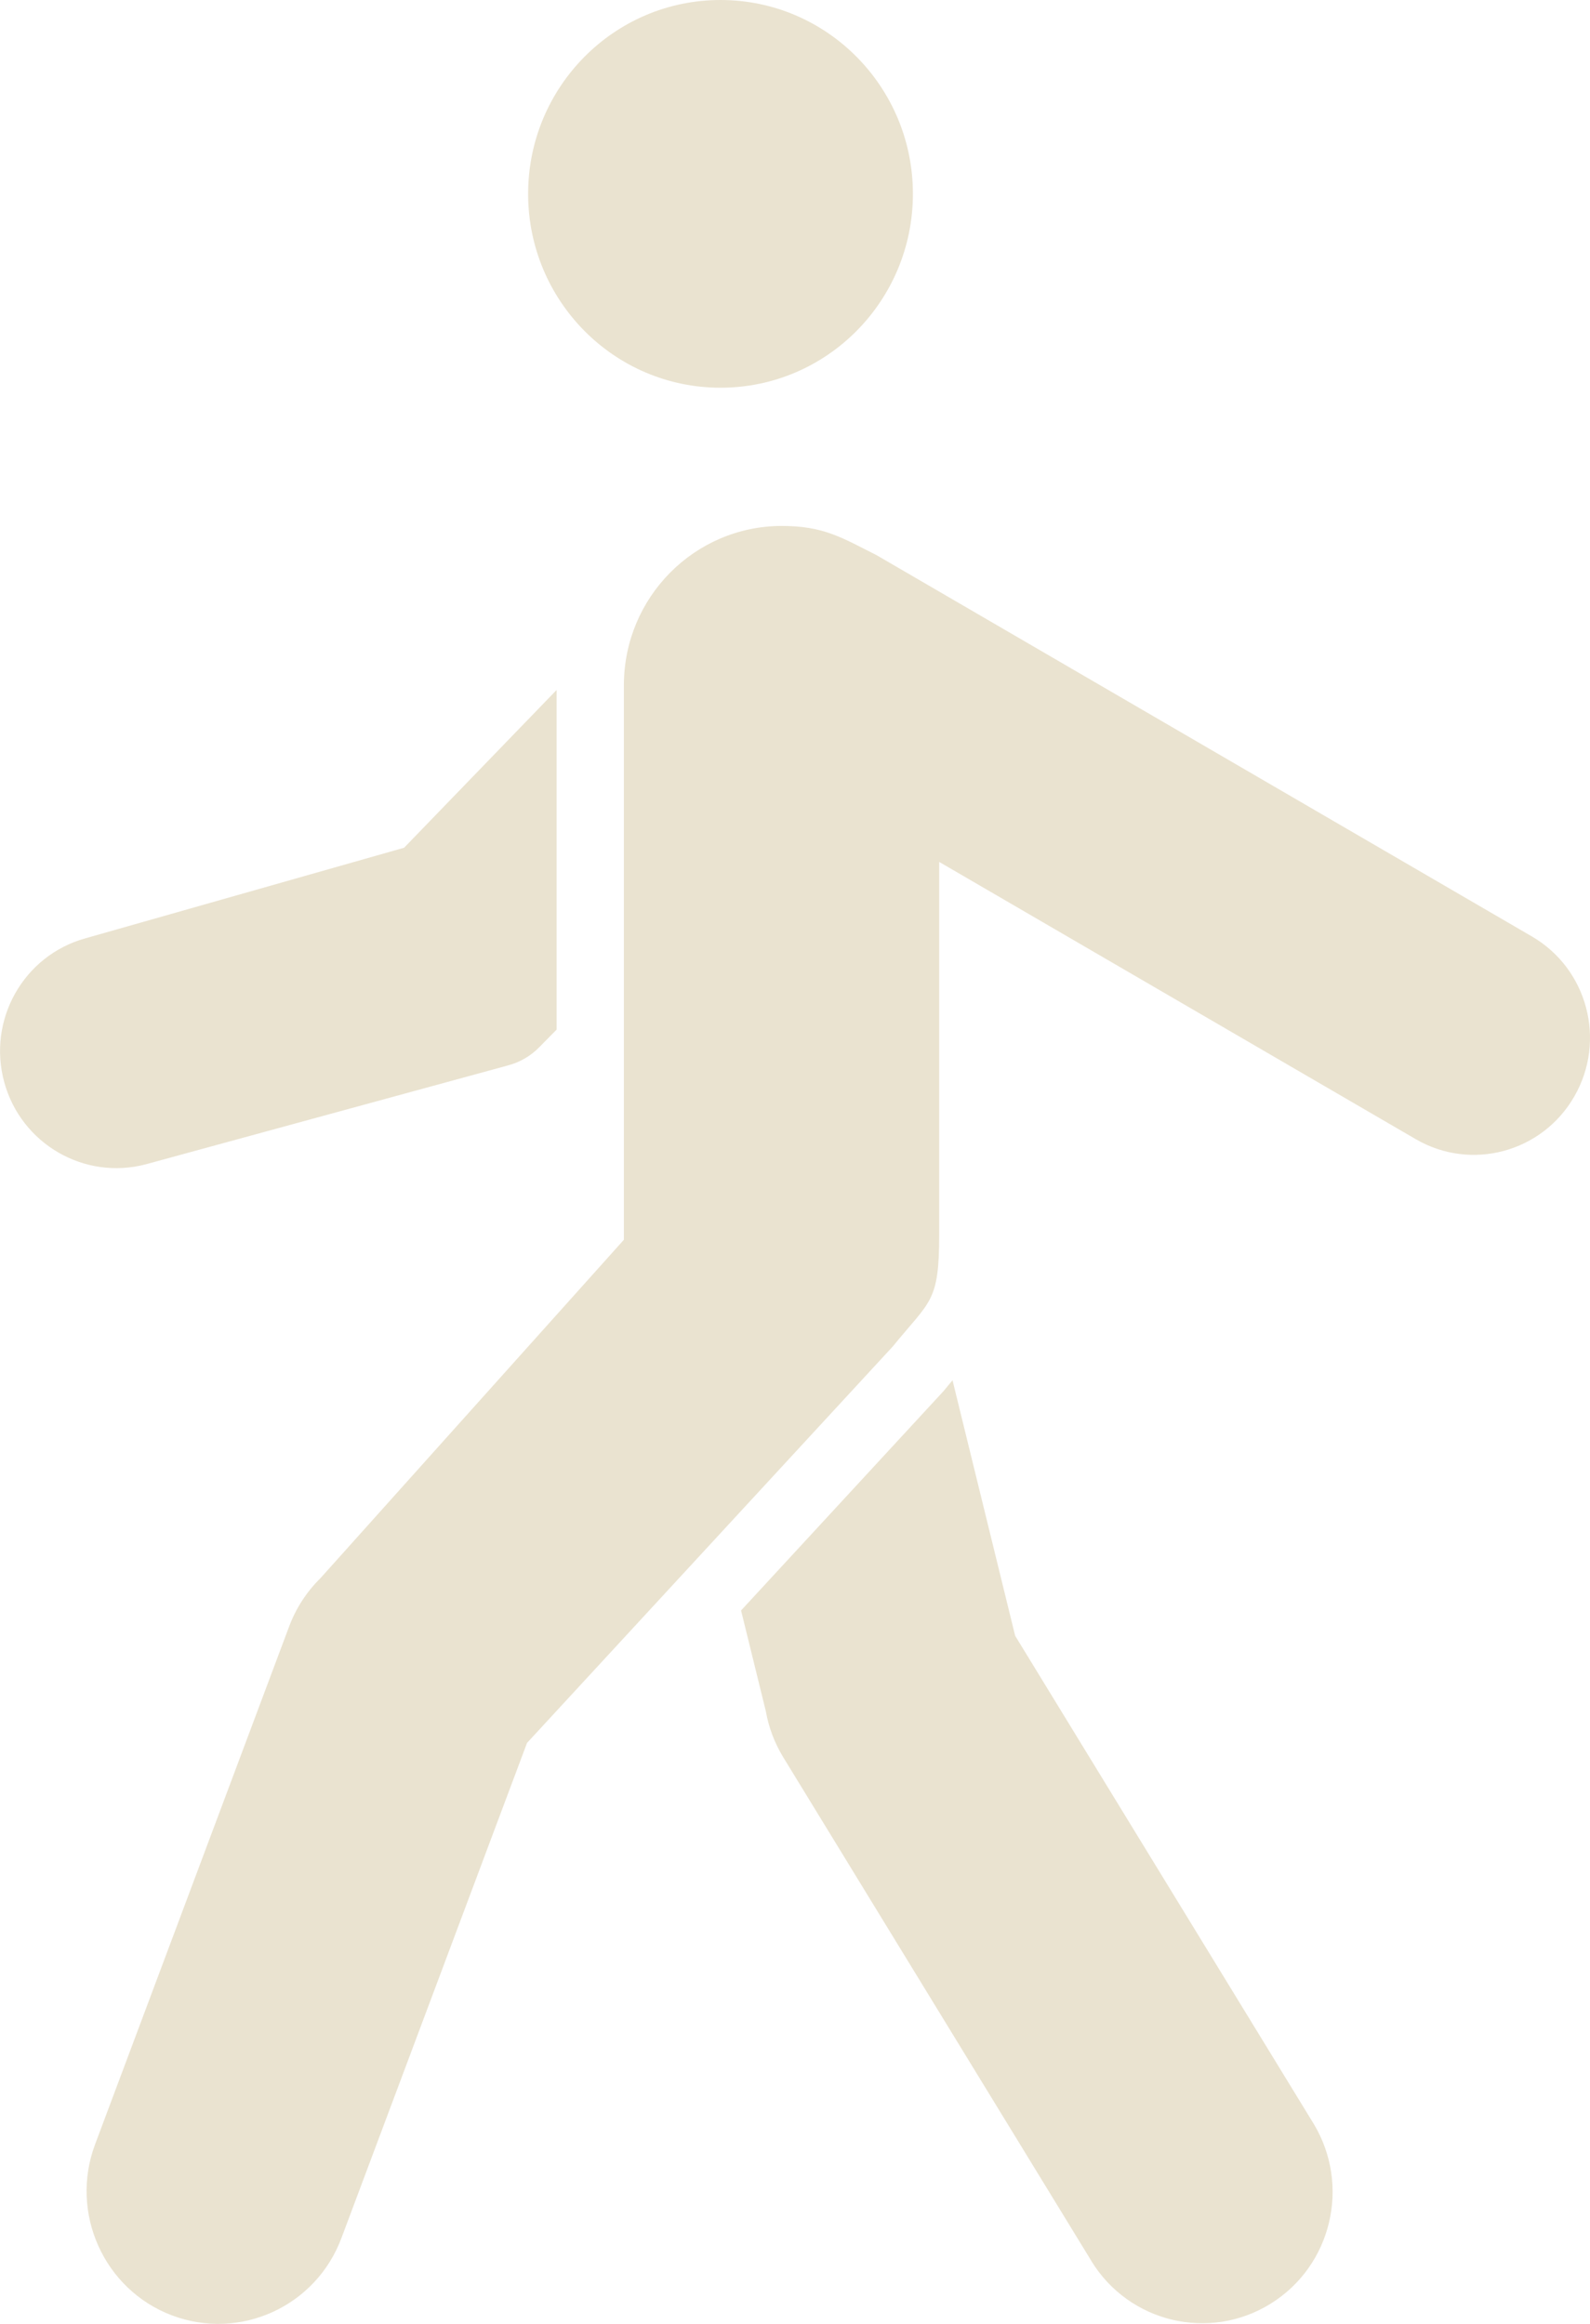 <svg xmlns="http://www.w3.org/2000/svg" width="13" height="19" viewBox="0 0 13 19" fill="none"><g clip-path="url(#clip0_139_3)"><path fill-rule="evenodd" clip-rule="evenodd" d="M8.923 18.486C9.232 18.99 9.89 19.146 10.39 18.834C10.887 18.525 11.044 17.87 10.742 17.366L8.3 13.374L7.788 11.285C7.764 11.314 7.739 11.343 7.715 11.373L6.059 13.167L6.262 13.993C6.285 14.124 6.333 14.25 6.402 14.364L8.923 18.485V18.486ZM0.777 17.533L2.364 13.298C2.42 13.148 2.508 13.013 2.621 12.902L5.101 10.136V5.599C5.103 4.882 5.679 4.302 6.39 4.3C6.737 4.3 6.884 4.397 7.167 4.539L12.526 7.657C12.98 7.922 13.135 8.507 12.872 8.964C12.609 9.422 12.028 9.578 11.574 9.313L7.679 7.047V10.091C7.679 10.651 7.607 10.63 7.3 11.008L4.309 14.25L2.792 18.297C2.583 18.858 1.962 19.141 1.405 18.93C0.849 18.719 0.568 18.093 0.777 17.533ZM5.891 0C5.022 0 4.318 0.71 4.318 1.585C4.318 2.46 5.022 3.17 5.891 3.17C6.76 3.17 7.464 2.46 7.464 1.585C7.464 0.71 6.76 0 5.891 0ZM4.551 8.418V5.641L3.304 6.931L0.697 7.672C0.191 7.813 -0.105 8.34 0.035 8.849C0.174 9.354 0.691 9.652 1.193 9.519L4.149 8.712C4.25 8.686 4.341 8.633 4.413 8.558L4.551 8.418Z" fill="#EAE3D0"></path></g><defs><clipPath id="clip0_139_3"><rect width="13" height="19" fill="white"></rect></clipPath></defs></svg>